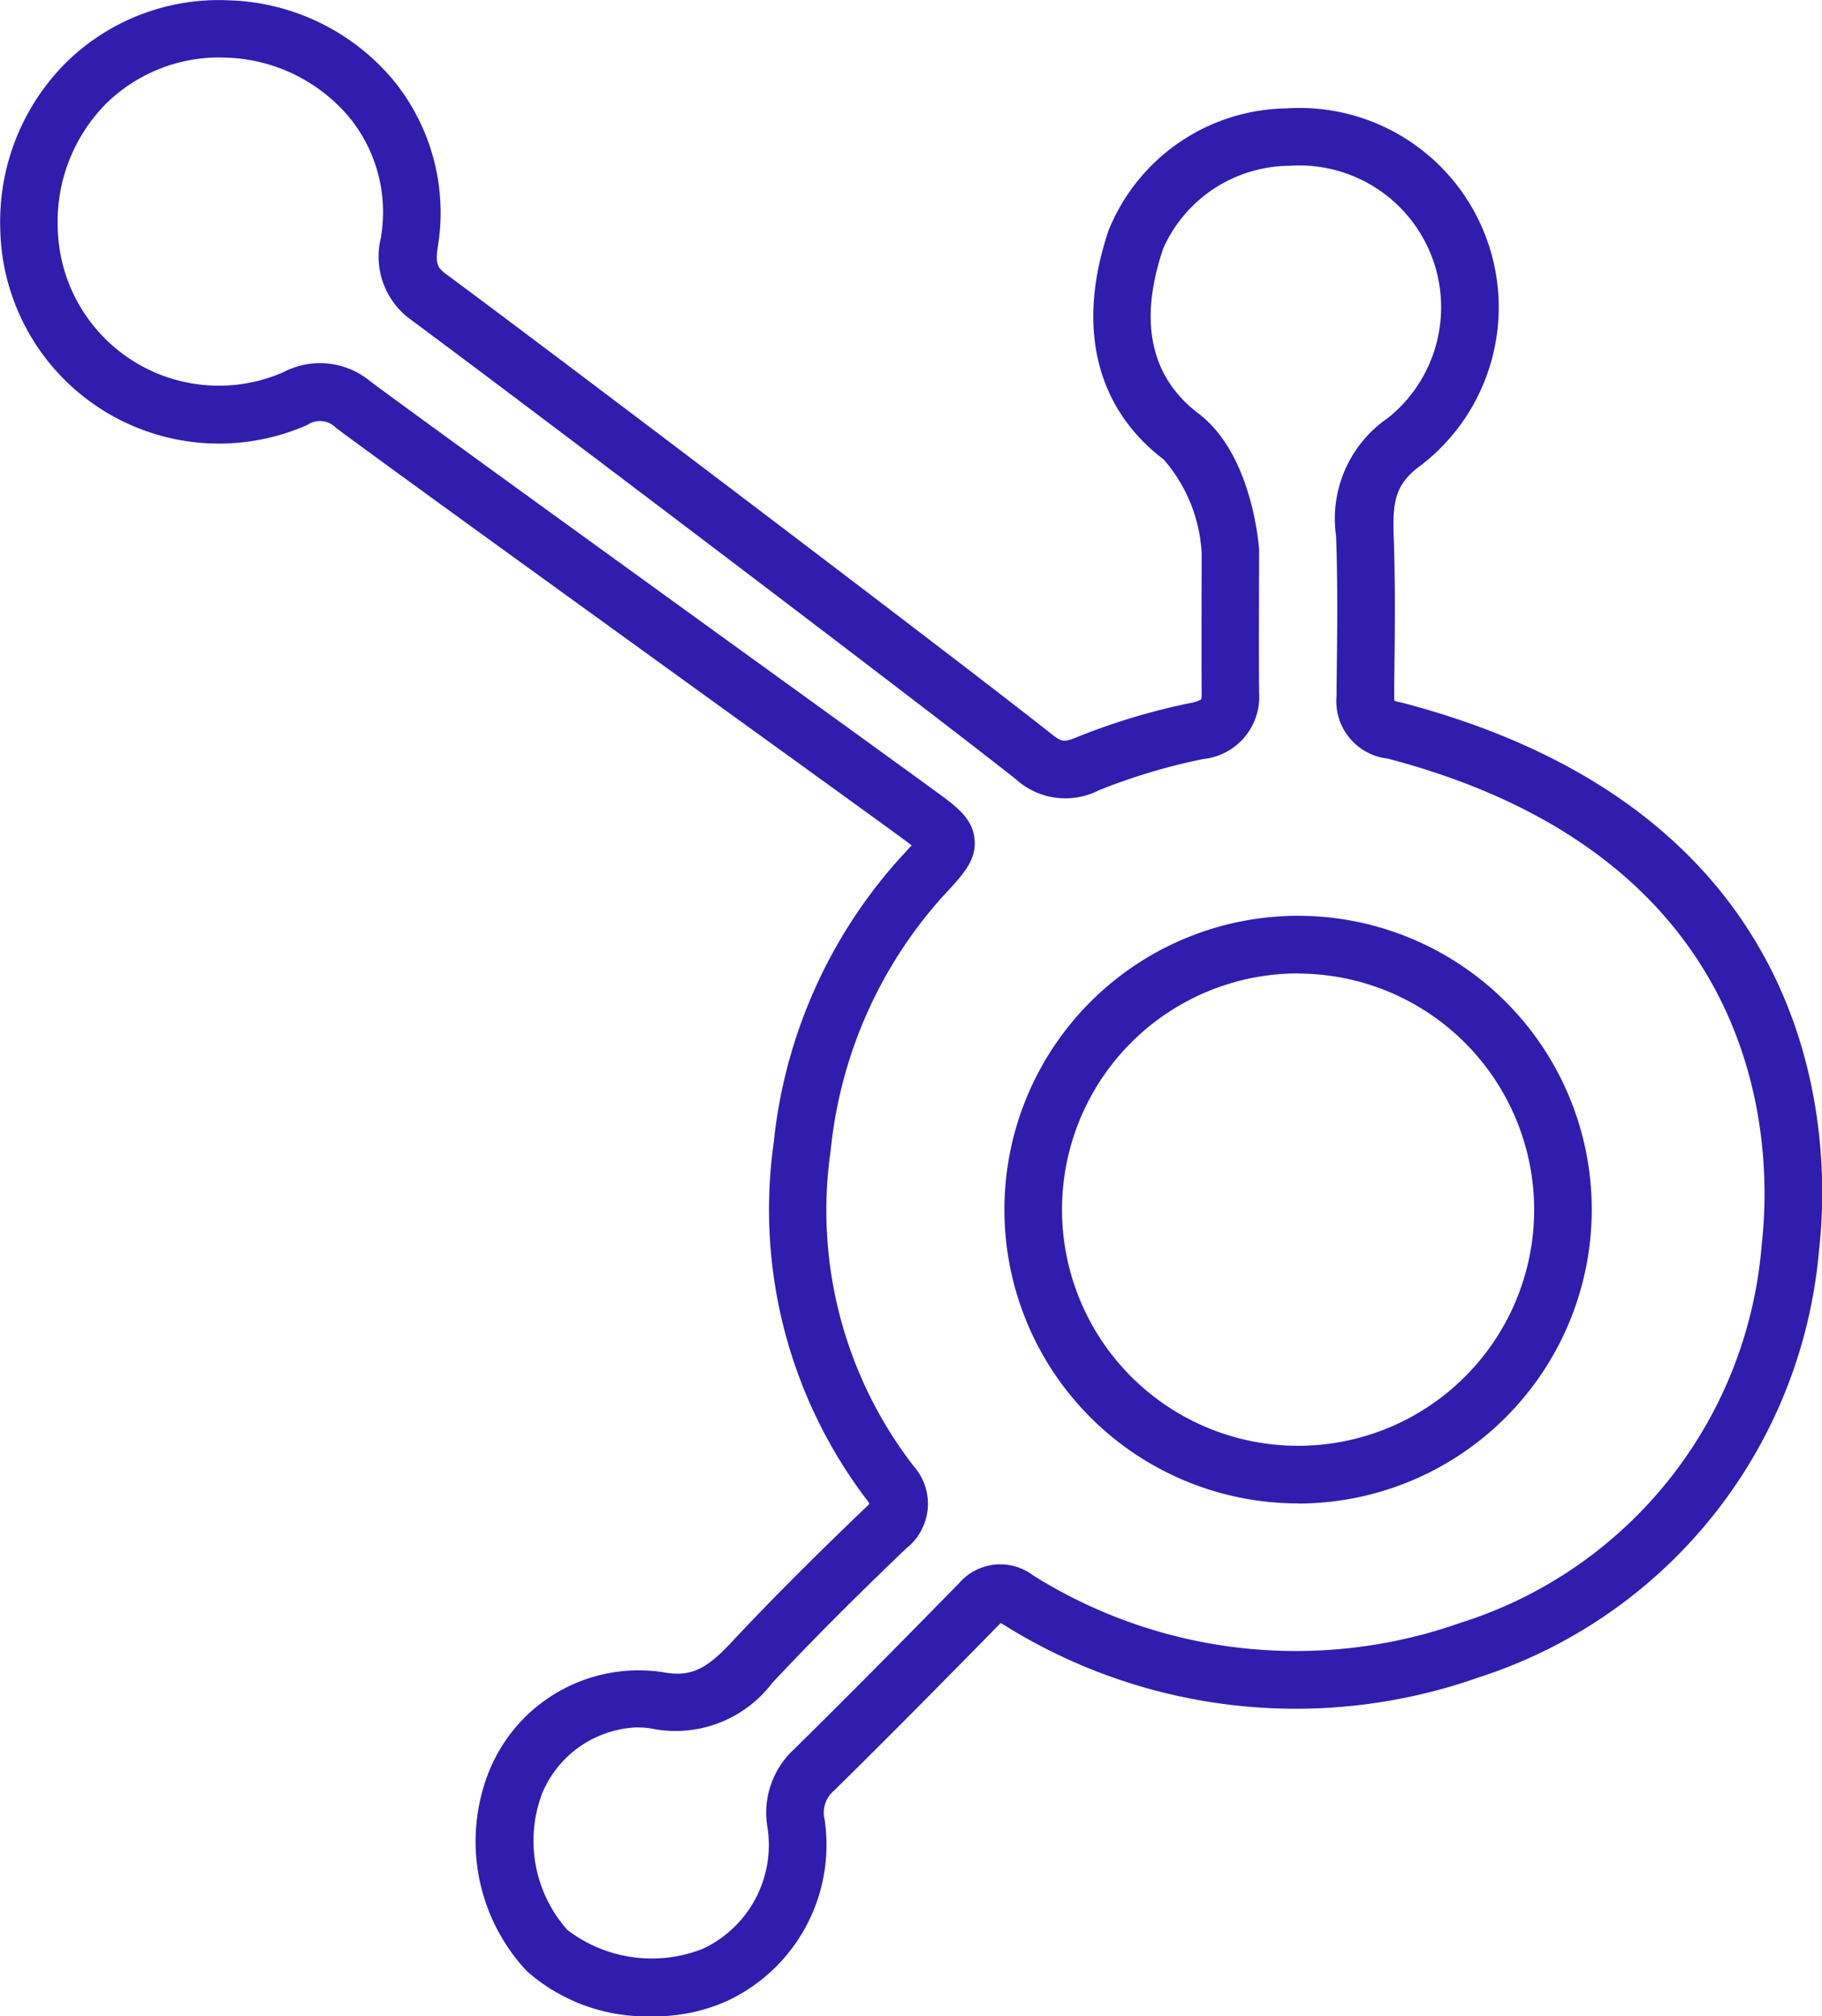<svg xmlns="http://www.w3.org/2000/svg" width="50.465" height="55.823" viewBox="0 0 50.465 55.823">
  <g id="icon-modernizacionproceso" transform="translate(-2572.782 -738.498)">
    <path id="Path_6757" data-name="Path 6757" d="M2590.845,794.321a5.008,5.008,0,0,1-3.47-1.251,5.247,5.247,0,0,1-1.067-5.483,4.47,4.47,0,0,1,4.831-2.794c.736.137,1.172-.048,1.867-.79,1.091-1.165,2.29-2.369,3.774-3.787a1.162,1.162,0,0,0,.084-.088c-.013-.022-.032-.052-.059-.088a13.269,13.269,0,0,1-2.593-9.907,13.88,13.88,0,0,1,3.5-7.882l.044-.048c.094-.1.194-.209.277-.3-.1-.078-.218-.162-.3-.225-1.236-.9-3.379-2.446-5.7-4.122-4.133-2.986-8.817-6.369-9.944-7.212a.617.617,0,0,0-.791-.083,6.059,6.059,0,0,1-8.509-5.424,6.225,6.225,0,0,1,1.827-4.611,6.037,6.037,0,0,1,4.512-1.719,6.172,6.172,0,0,1,4.539,2.2,5.79,5.79,0,0,1,1.24,4.632c-.072.476,0,.579.234.75,3.392,2.51,14.667,11.062,16.779,12.742.255.2.329.227.687.077a18.132,18.132,0,0,1,3.155-.949.8.8,0,0,0,.291-.1.944.944,0,0,0,.012-.163c-.008-.832,0-3.526,0-3.876a4.289,4.289,0,0,0-1.051-2.6c-1.885-1.431-2.426-3.687-1.524-6.351a5.4,5.4,0,0,1,4.915-3.37,5.519,5.519,0,0,1,3.746,9.872c-.7.5-.8.972-.769,1.91.052,1.406.034,2.828.016,4.2l0,.291a.823.823,0,0,0,.006.126.97.97,0,0,0,.152.041l.046.01c11.989,3.133,11.88,12.407,11.562,15.175a13.66,13.66,0,0,1-9.411,11.809,15.237,15.237,0,0,1-13.163-1.447c-.038-.022-.068-.039-.093-.052l-.014.014c-1.244,1.269-2.89,2.941-4.592,4.617a.8.8,0,0,0-.269.81,4.767,4.767,0,0,1-2.657,5A4.878,4.878,0,0,1,2590.845,794.321Zm-.4-8a2.968,2.968,0,0,0-2.648,1.831,3.714,3.714,0,0,0,.7,3.778,3.848,3.848,0,0,0,3.757.519,3.171,3.171,0,0,0,1.783-3.369,2.386,2.386,0,0,1,.732-2.146c1.693-1.668,3.333-3.333,4.573-4.6a1.509,1.509,0,0,1,2.057-.219,13.7,13.7,0,0,0,11.838,1.311,11.971,11.971,0,0,0,8.341-10.482c.281-2.443.364-10.63-10.36-13.444a1.6,1.6,0,0,1-1.416-1.746l0-.292c.018-1.356.036-2.758-.014-4.124a3.377,3.377,0,0,1,1.441-3.271,3.926,3.926,0,0,0-2.735-6.978,3.852,3.852,0,0,0-3.494,2.289c-.684,2.02-.355,3.558.978,4.569,1.448,1.1,1.66,3.509,1.679,3.781l0,.06c0,.03-.013,3.027,0,3.887a1.733,1.733,0,0,1-1.557,1.839,16.617,16.617,0,0,0-2.881.863,2.041,2.041,0,0,1-2.294-.3c-2.1-1.674-13.351-10.2-16.735-12.708a2.154,2.154,0,0,1-.862-2.272,4.149,4.149,0,0,0-.892-3.375,4.64,4.64,0,0,0-3.368-1.628,4.471,4.471,0,0,0-3.337,1.263,4.642,4.642,0,0,0-1.35,3.444,4.464,4.464,0,0,0,6.254,4,2.181,2.181,0,0,1,2.407.257c1.116.834,5.794,4.214,9.922,7.2,2.321,1.676,4.465,3.226,5.7,4.124.611.444,1.053.766,1.11,1.346s-.3.966-.85,1.556l-.044.048a12.347,12.347,0,0,0-3.089,7.01,11.575,11.575,0,0,0,2.3,8.751,1.57,1.57,0,0,1-.208,2.273c-1.462,1.4-2.642,2.582-3.712,3.725a3.362,3.362,0,0,1-3.322,1.268A2.194,2.194,0,0,0,2590.446,786.324Zm10.113-2.941Zm8.178-3.259a8.134,8.134,0,1,1,8.134-8.134A8.143,8.143,0,0,1,2608.736,780.125Zm0-14.673a6.539,6.539,0,1,0,6.539,6.539A6.546,6.546,0,0,0,2608.736,765.452Z" transform="translate(0)" fill="#301dad"/>
  </g>
</svg>
